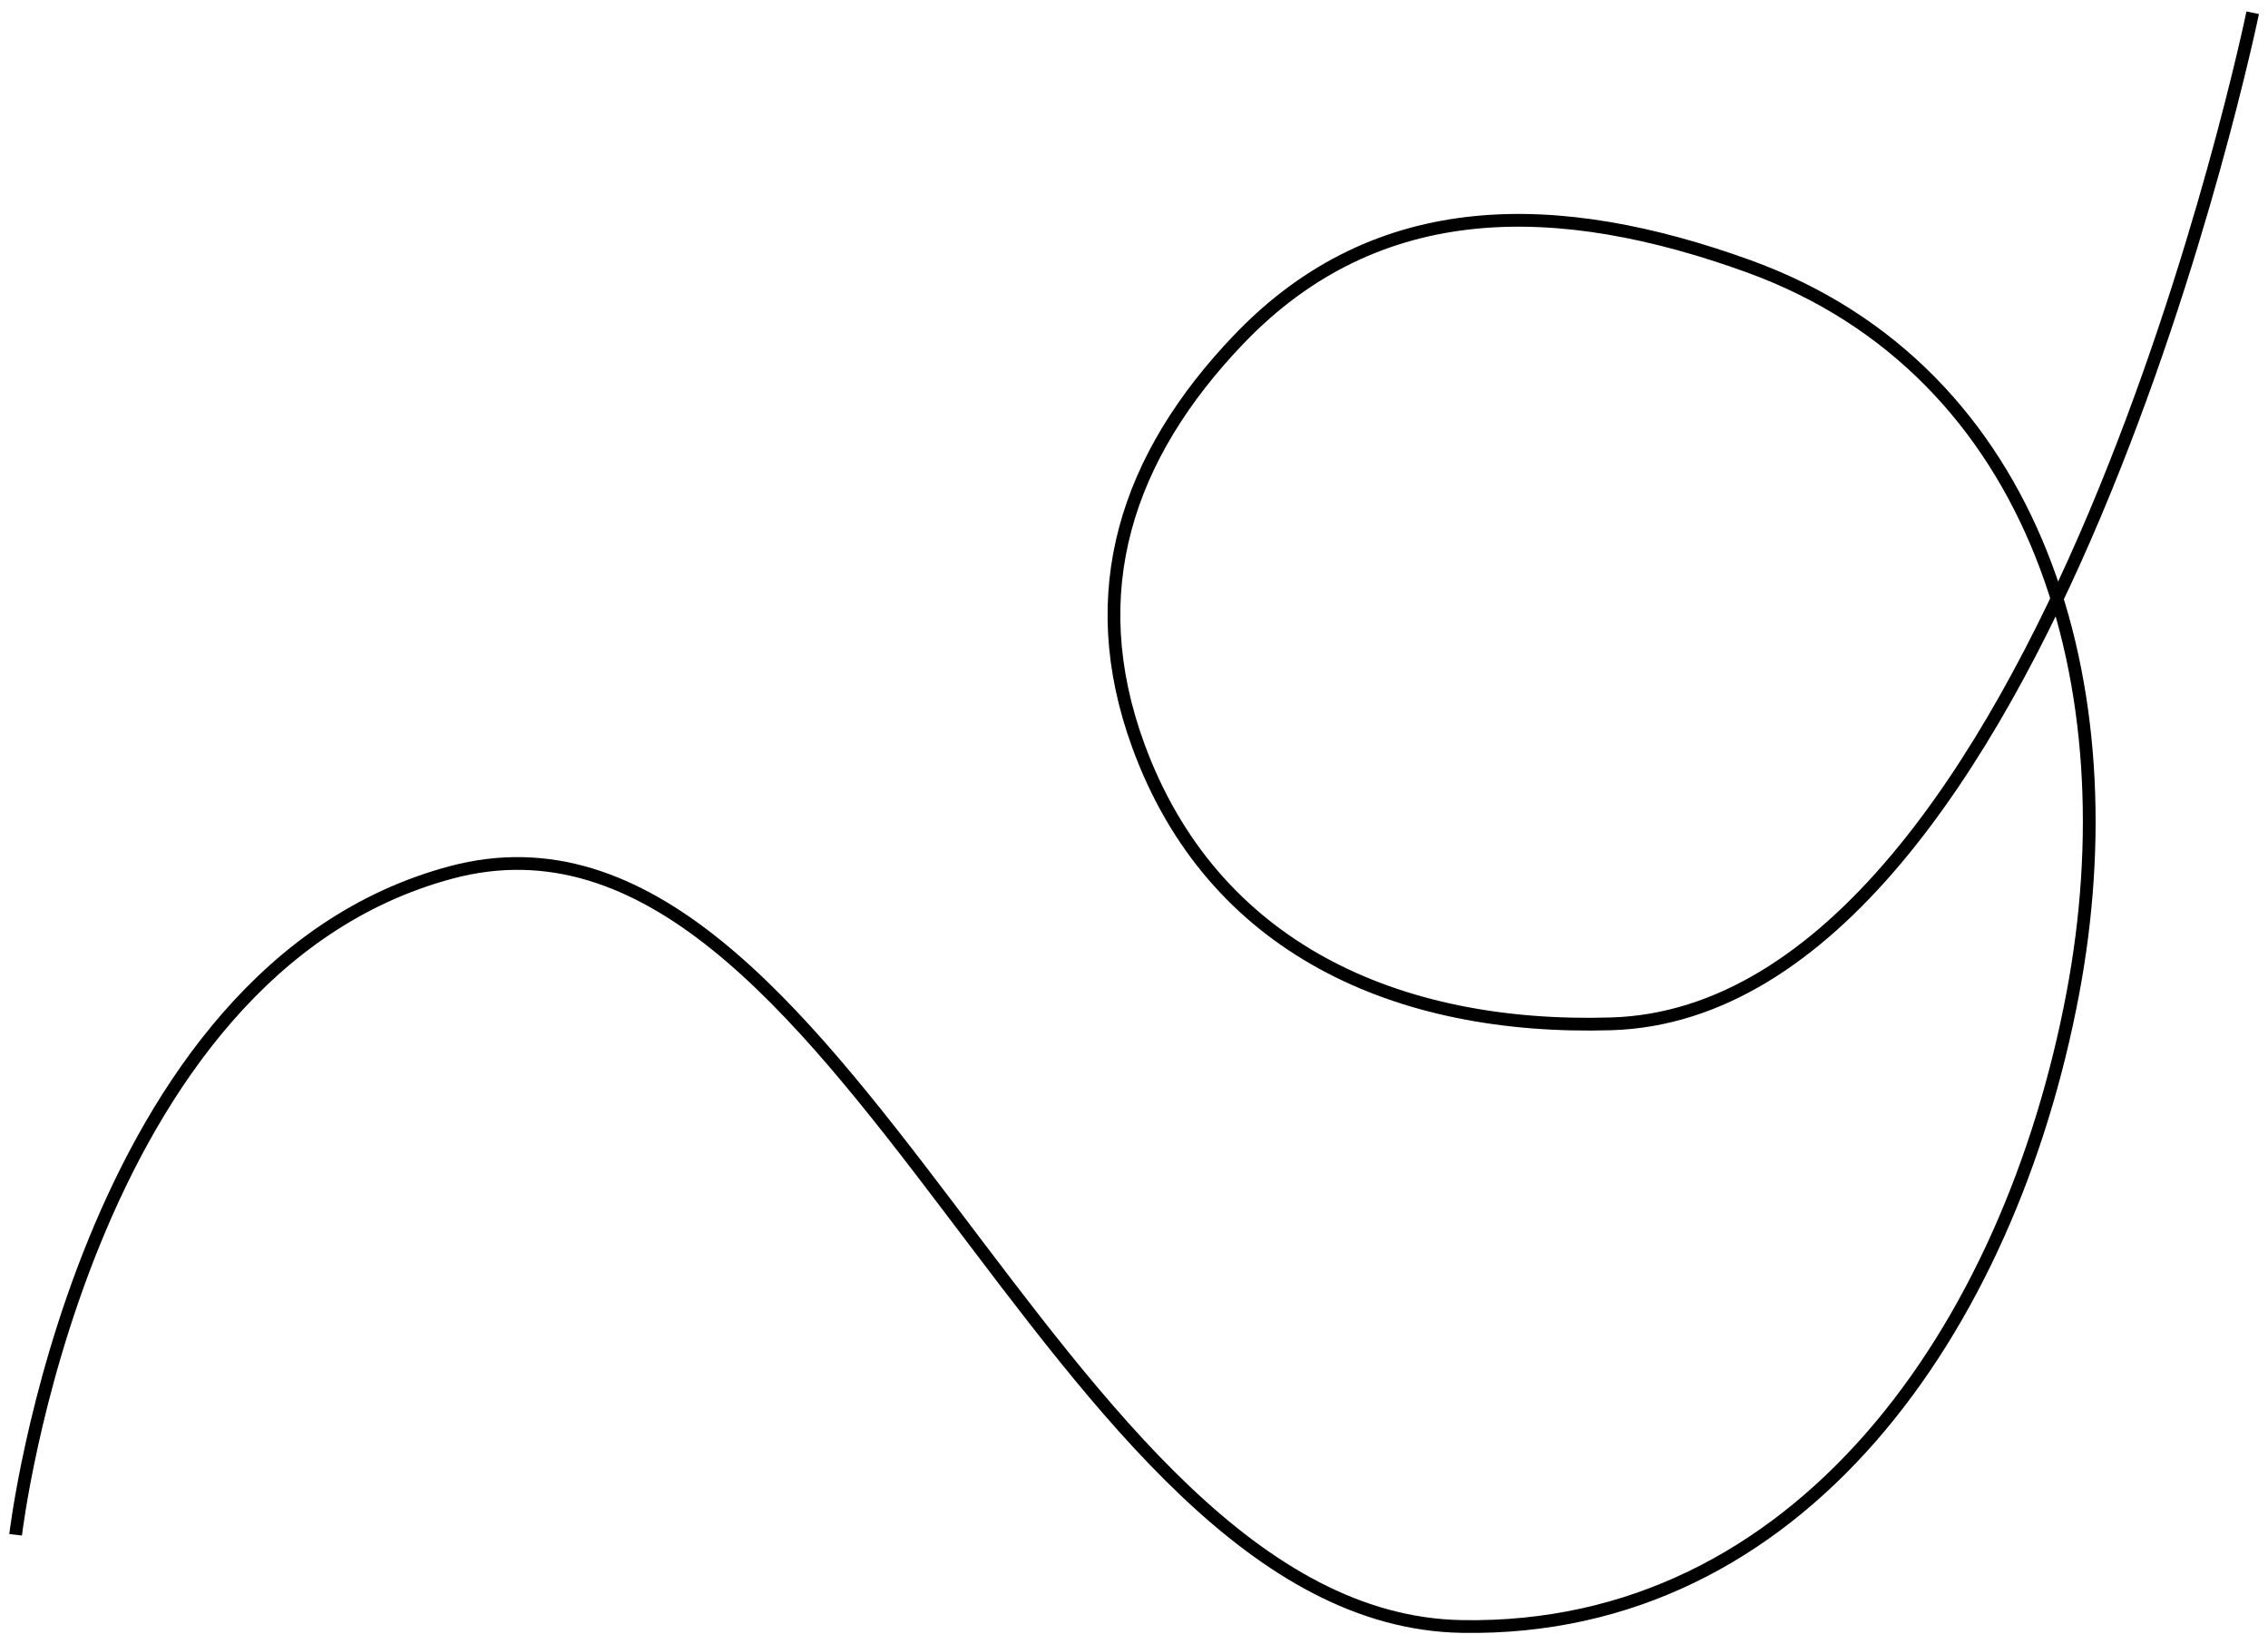 <?xml version="1.0" encoding="UTF-8"?> <svg xmlns="http://www.w3.org/2000/svg" width="178" height="129" viewBox="0 0 178 129" fill="none"> <path d="M1.226 120.444C1.226 120.444 6.396 76.216 35.405 68.463C66.178 60.239 82.379 127.084 114.736 127.64C141.31 128.096 157.736 104.196 162.682 77.96C167.204 53.977 160.081 29.148 137.207 20.884C122.366 15.522 108.181 15.2 97.252 26.601C88.389 35.847 84.927 46.447 89.337 58.513C95.146 74.405 109.623 80.852 126.455 80.347C160.643 79.322 176.799 1 176.799 1" stroke="black"></path> </svg> 